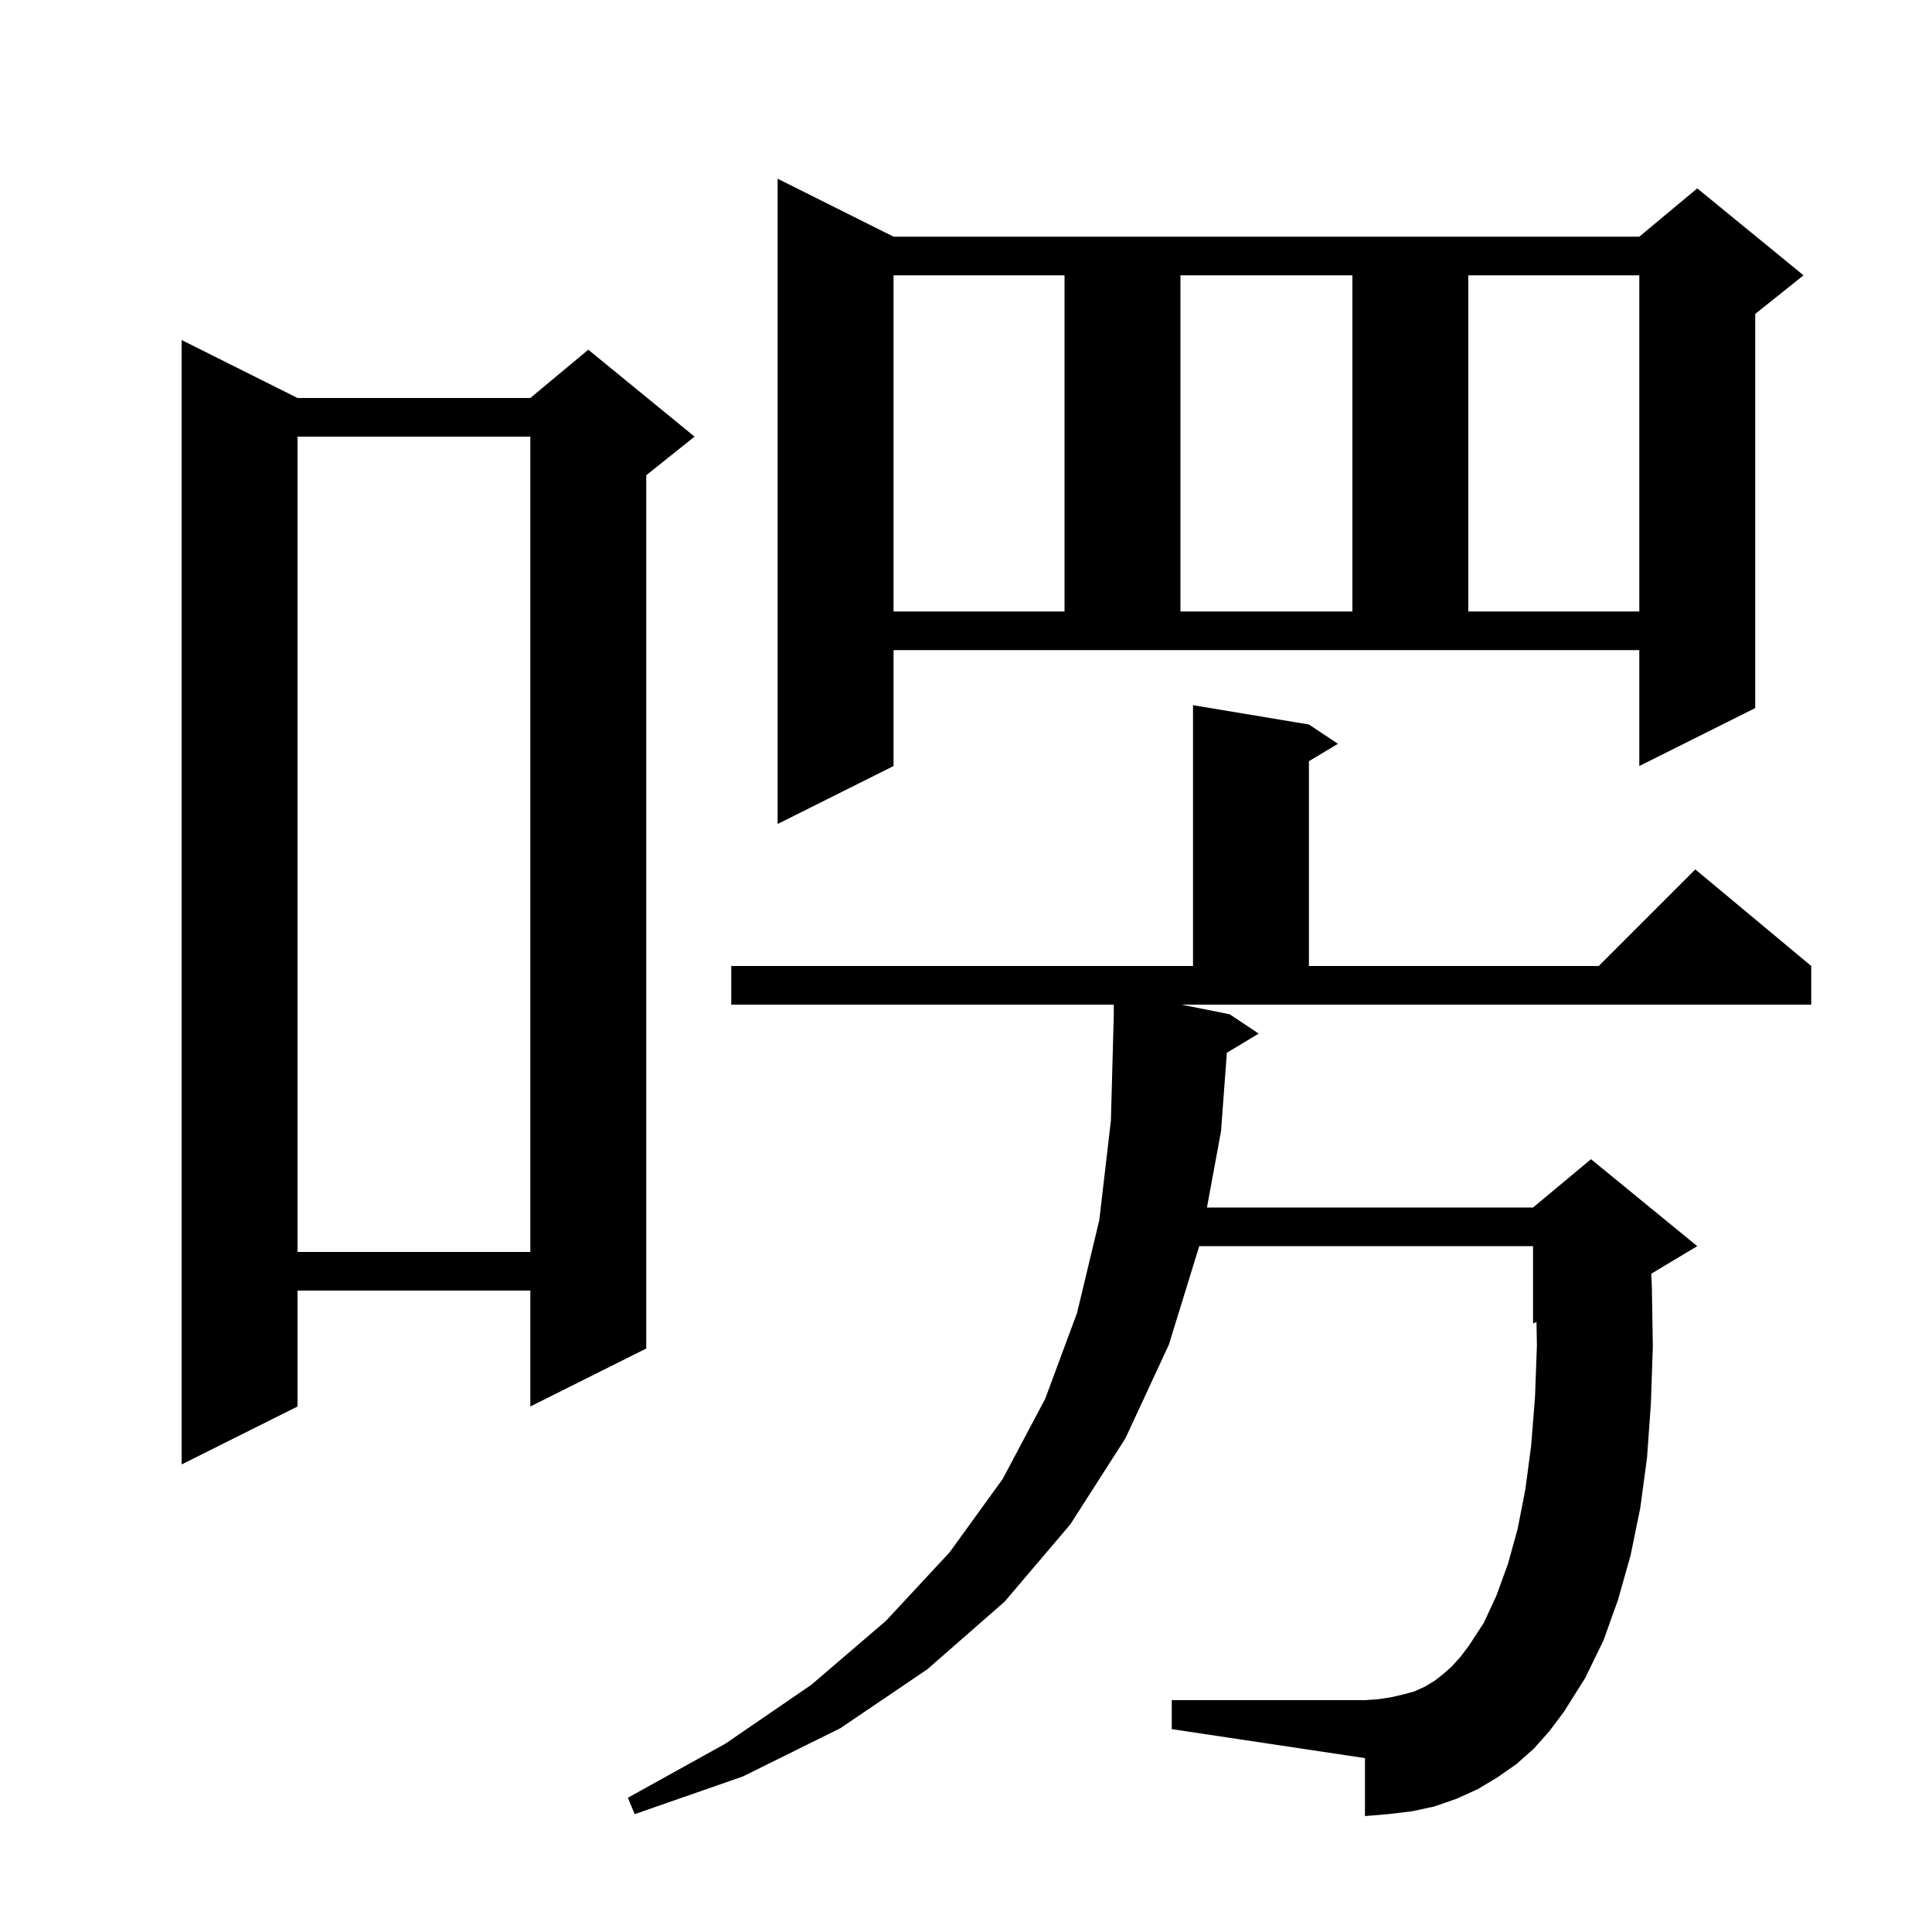 <svg xmlns="http://www.w3.org/2000/svg" xmlns:xlink="http://www.w3.org/1999/xlink" version="1.1" baseProfile="full" viewBox="0 0 200 200" width="200" height="200">
<g fill="black">
<path d="M 127.3 105.0 L 130.3 107.0 L 127.004 108.978 L 126.4 117.1 L 124.945 125.0 L 158.7 125.0 L 164.7 120.0 L 175.7 129.0 L 170.939 131.857 L 171.0 133.2 L 171.1 139.4 L 170.9 145.3 L 170.5 150.9 L 169.8 156.1 L 168.8 161.0 L 167.5 165.6 L 166.0 169.8 L 164.1 173.7 L 161.9 177.2 L 160.4 179.2 L 158.8 181.0 L 157.0 182.6 L 155.0 184.0 L 153.0 185.2 L 150.8 186.2 L 148.5 187.0 L 146.2 187.5 L 143.7 187.8 L 141.3 188.0 L 141.3 182.0 L 121.3 179.0 L 121.3 176.0 L 141.3 176.0 L 142.7 175.9 L 144.0 175.7 L 145.3 175.4 L 146.4 175.1 L 147.5 174.6 L 148.5 174.0 L 149.4 173.3 L 150.3 172.5 L 151.2 171.5 L 152.1 170.3 L 153.6 168.0 L 154.9 165.2 L 156.1 161.9 L 157.1 158.3 L 157.9 154.2 L 158.5 149.7 L 158.9 144.7 L 159.1 139.3 L 159.058 136.851 L 158.7 137.0 L 158.7 129.0 L 124.146 129.0 L 121.0 139.2 L 116.5 148.9 L 110.8 157.8 L 104.0 165.8 L 96.0 172.8 L 87.0 178.9 L 76.9 183.9 L 65.7 187.8 L 65.0 186.1 L 75.1 180.5 L 84.0 174.4 L 91.7 167.8 L 98.3 160.7 L 103.8 153.1 L 108.2 144.8 L 111.5 135.9 L 113.8 126.3 L 115.0 116.0 L 115.3 105.0 L 115.3 104.0 L 75.7 104.0 L 75.7 100.0 L 123.5 100.0 L 123.5 73.0 L 135.5 75.0 L 138.5 77.0 L 135.5 78.8 L 135.5 100.0 L 165.5 100.0 L 175.5 90.0 L 187.5 100.0 L 187.5 104.0 L 122.3 104.0 Z M 30.8 41.2 L 54.9 41.2 L 60.9 36.2 L 71.9 45.2 L 66.9 49.2 L 66.9 139.6 L 54.9 145.6 L 54.9 133.6 L 30.8 133.6 L 30.8 145.6 L 18.8 151.6 L 18.8 35.2 Z M 30.8 45.2 L 30.8 129.6 L 54.9 129.6 L 54.9 45.2 Z M 92.5 79.3 L 80.5 85.3 L 80.5 18.5 L 92.5 24.5 L 169.7 24.5 L 175.7 19.5 L 186.7 28.5 L 181.7 32.5 L 181.7 73.3 L 169.7 79.3 L 169.7 67.3 L 92.5 67.3 Z M 92.5 28.5 L 92.5 63.3 L 110.2 63.3 L 110.2 28.5 Z M 122.2 28.5 L 122.2 63.3 L 140.0 63.3 L 140.0 28.5 Z M 152.0 28.5 L 152.0 63.3 L 169.7 63.3 L 169.7 28.5 Z " />
</g>
</svg>